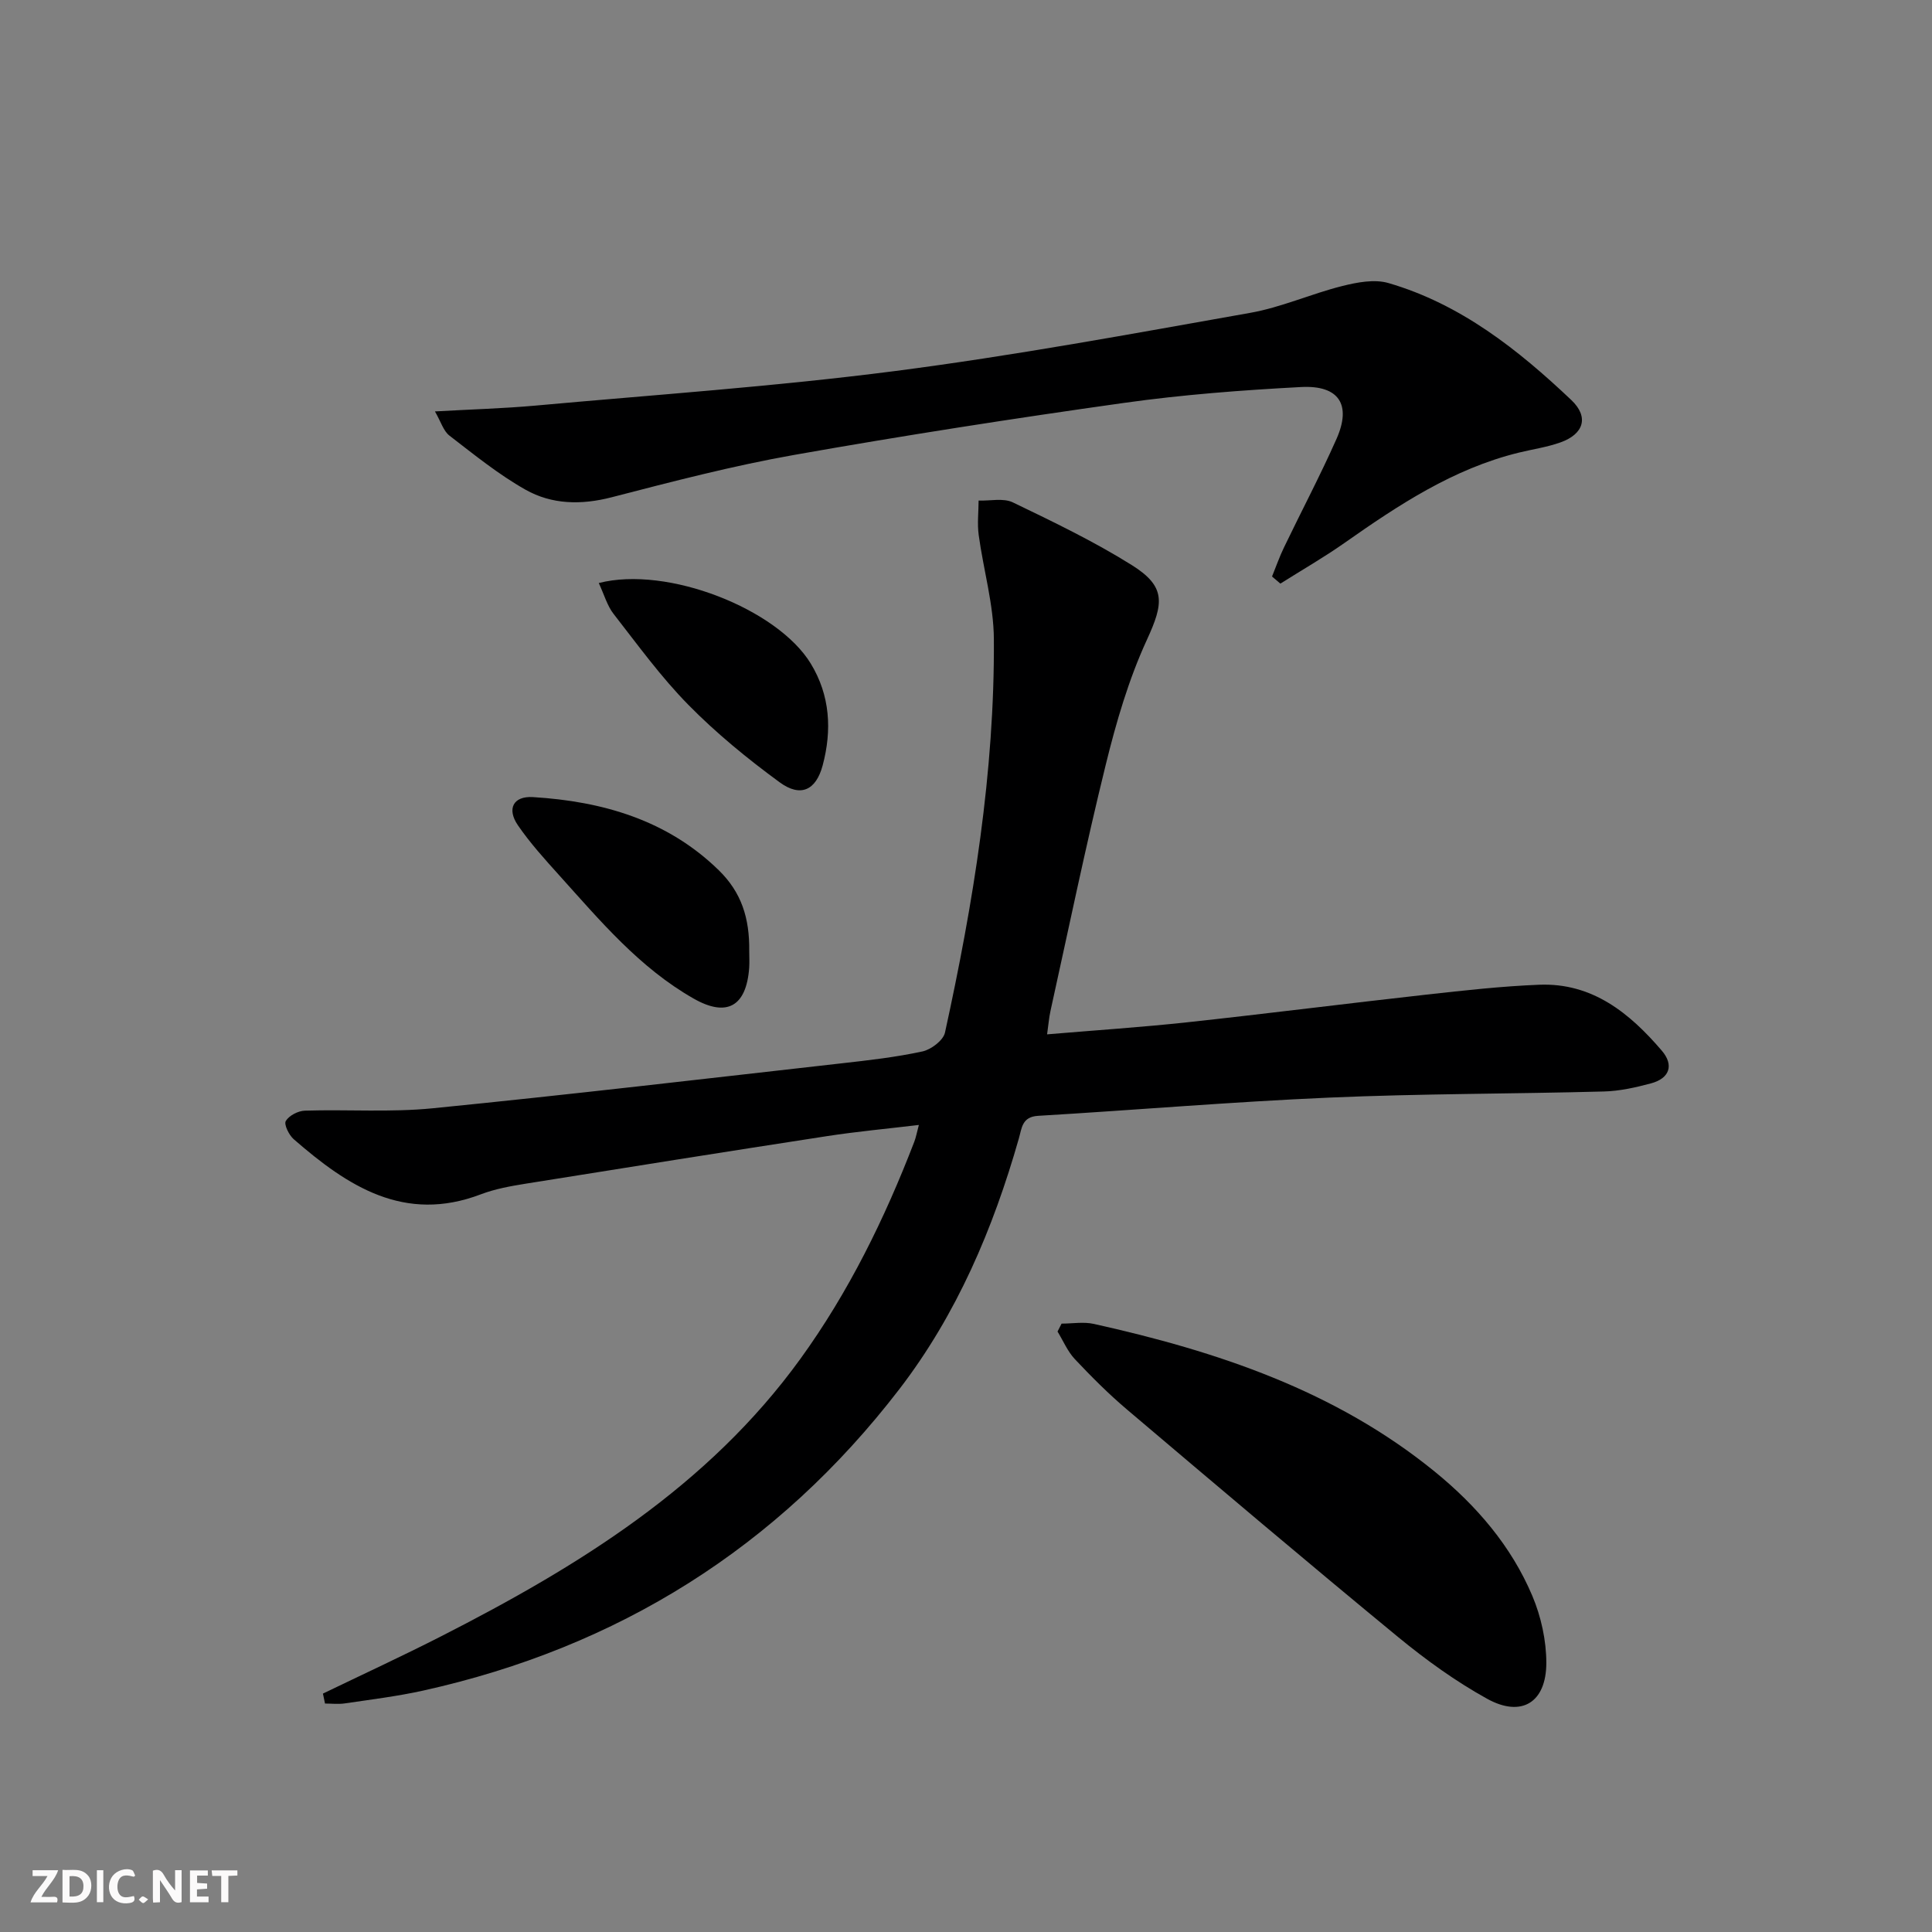 <svg enable-background="new 0 0 400 400" viewBox="0 0 400 400" xmlns="http://www.w3.org/2000/svg"><rect x="0" y="0" width="400" height="400" fill="#808080" stroke="none"/><g fill="#fbfafa"><path d="m37.59 393.81c-.92.31-1.52.05-2-.78-.7-1.2-1.52-2.34-2.47-3.78v4.59c-.55.03-.95.05-1.41.07-.03-.37-.06-.64-.06-.91 0-1.91 0-3.81 0-5.7 1.13-.41 1.77-.03 2.29.91.62 1.11 1.38 2.14 2.31 3.19v-4.2h1.35v6.61z"/><path d="m12.94 393.88v-6.75c1.9.19 3.93-.54 5.37 1.29.8 1.01.78 2.88.03 3.97-1.37 1.97-3.4 1.51-5.4 1.49m1.45-1.22c2.04.12 2.92-.58 2.89-2.21-.03-1.51-.98-2.19-2.89-2z"/><path d="m11.81 393.87h-5.49c.68-2.18 2.47-3.48 3.51-5.45h-3.08v-1.21h5.29c-.71 2.13-2.44 3.48-3.47 5.51.86 0 1.63.04 2.39-.01.79-.05 1.14.21.85 1.16"/><path d="m39.33 393.86v-6.61h3.7v1.07h-2.22v1.52c.68.04 1.34.09 2.07.13v1.07c-.72.05-1.38.09-2.1.14v1.48h2.4v1.19h-3.85z"/><path d="m27.71 388.56c-1.15-.3-2.46-.61-3.1.64-.37.73-.41 1.93-.06 2.67.63 1.35 1.99.93 3.17.68.35.94-.01 1.32-.93 1.46-1.62.25-3.05-.27-3.76-1.48-.73-1.25-.6-3.03.31-4.17.88-1.11 2.71-1.7 4-1.16.32.13.44.74.65 1.12-.1.08-.19.16-.28.24"/><path d="m49.15 387.24v1.07c-.59.02-1.17.05-1.87.08v5.44h-1.48v-5.44h-1.85c-.05-.4-.08-.73-.13-1.15z"/><path d="m20.06 387.21h1.33v6.62h-1.33z"/><path d="m30.68 393.25c-.49.38-.8.79-1.05.76-.32-.05-.6-.45-.9-.7.26-.24.51-.64.8-.67.29-.04.62.3 1.15.61"/></g><path d="m66.86 350.64c8.18-3.95 16.43-7.76 24.53-11.89 28.37-14.47 55.2-30.99 74.32-57.41 10.01-13.83 17.46-29.05 23.58-44.94.35-.91.52-1.88.95-3.49-6.61.79-12.83 1.36-19 2.31-20.84 3.21-41.65 6.52-62.47 9.86-3.1.5-6.27 1.07-9.19 2.18-15.87 6.06-27.63-1.7-38.78-11.41-.98-.86-2.05-3.05-1.63-3.76.68-1.13 2.55-2.1 3.95-2.14 8.82-.28 17.71.38 26.45-.49 28.25-2.81 56.45-6.13 84.67-9.31 5.61-.63 11.24-1.27 16.74-2.46 1.81-.39 4.32-2.3 4.67-3.91 5.87-26.82 10.29-53.89 10.12-81.43-.04-7.19-2.16-14.36-3.14-21.57-.32-2.34-.03-4.76-.02-7.14 2.38.08 5.11-.57 7.08.37 8.35 4.02 16.76 8.06 24.61 12.97 7.15 4.47 6.64 7.9 3.15 15.49-3.77 8.19-6.35 17.04-8.51 25.83-4.17 16.92-7.69 33.99-11.45 51.01-.31 1.41-.42 2.86-.7 4.84 9.93-.84 19.52-1.47 29.06-2.5 16.52-1.79 33.01-3.89 49.52-5.73 7.74-.86 15.51-1.73 23.29-2.04 11-.44 18.74 5.86 25.4 13.65 2.56 2.99 1.62 5.73-2.24 6.77-3.18.85-6.49 1.6-9.76 1.68-18.97.51-37.96.44-56.92 1.27-20.09.87-40.14 2.58-60.21 3.77-3.36.2-3.37 2.55-3.99 4.7-5.33 18.69-12.85 36.41-24.74 51.89-25.2 32.79-58.24 53.46-98.59 62.41-5.34 1.18-10.8 1.85-16.22 2.65-1.34.2-2.73.03-4.1.03-.15-.67-.29-1.37-.43-2.06z" fill="#000001"/><path d="m263.36 119.36c.82-2.02 1.54-4.09 2.49-6.05 3.6-7.49 7.49-14.85 10.86-22.44 3.14-7.08.53-11.15-7.33-10.74-12.26.65-24.55 1.58-36.69 3.29-22.82 3.21-45.6 6.75-68.29 10.77-12.7 2.25-25.24 5.52-37.75 8.76-6.3 1.63-12.39 1.52-17.86-1.57-5.58-3.15-10.65-7.27-15.75-11.2-1.23-.95-1.74-2.84-2.99-5 7.59-.43 14.19-.61 20.75-1.2 24.8-2.25 49.67-3.96 74.35-7.14 24.66-3.18 49.16-7.72 73.65-12.06 6.47-1.14 12.64-3.94 19.05-5.55 3.1-.78 6.72-1.48 9.64-.62 14.91 4.35 26.8 13.76 37.84 24.22 3.7 3.51 2.57 7.04-2.24 8.76-2.79 1-5.78 1.42-8.67 2.13-13.53 3.32-24.87 10.83-36.06 18.69-4.28 3.01-8.84 5.62-13.27 8.42-.58-.5-1.16-.99-1.73-1.47z" fill="#000001"/><path d="m219.79 274.04c2.23 0 4.55-.41 6.67.06 25.5 5.67 50 13.8 70.63 30.62 8.59 7 15.8 15.37 20.15 25.66 1.82 4.3 2.91 9.26 2.91 13.91-.01 8.21-5.14 11.36-12.26 7.42-6.5-3.59-12.63-8.02-18.38-12.74-18.88-15.54-37.54-31.35-56.2-47.16-3.8-3.22-7.35-6.78-10.77-10.41-1.51-1.61-2.41-3.79-3.59-5.72.28-.54.56-1.09.84-1.64z" fill="#000001"/><path d="m155.12 196.9c0 1.16.07 2.33-.01 3.49-.59 7.99-4.63 10.27-11.51 6.35-11.2-6.37-19.35-16.12-27.8-25.5-3-3.33-6.04-6.68-8.57-10.37-2.34-3.41-.97-6.09 3.11-5.84 14.4.88 27.81 4.74 38.46 15.13 4.72 4.61 6.4 9.91 6.32 16.74z" fill="#000001"/><path d="m123.97 120.71c14.21-3.64 37 5.37 43.89 16.68 4.02 6.6 4.41 13.8 2.46 21.09-1.38 5.15-4.57 6.66-8.91 3.48-6.65-4.87-13.12-10.16-18.89-16.03-5.68-5.77-10.48-12.41-15.48-18.82-1.32-1.69-1.93-3.94-3.07-6.4z" fill="#000001"/></svg>